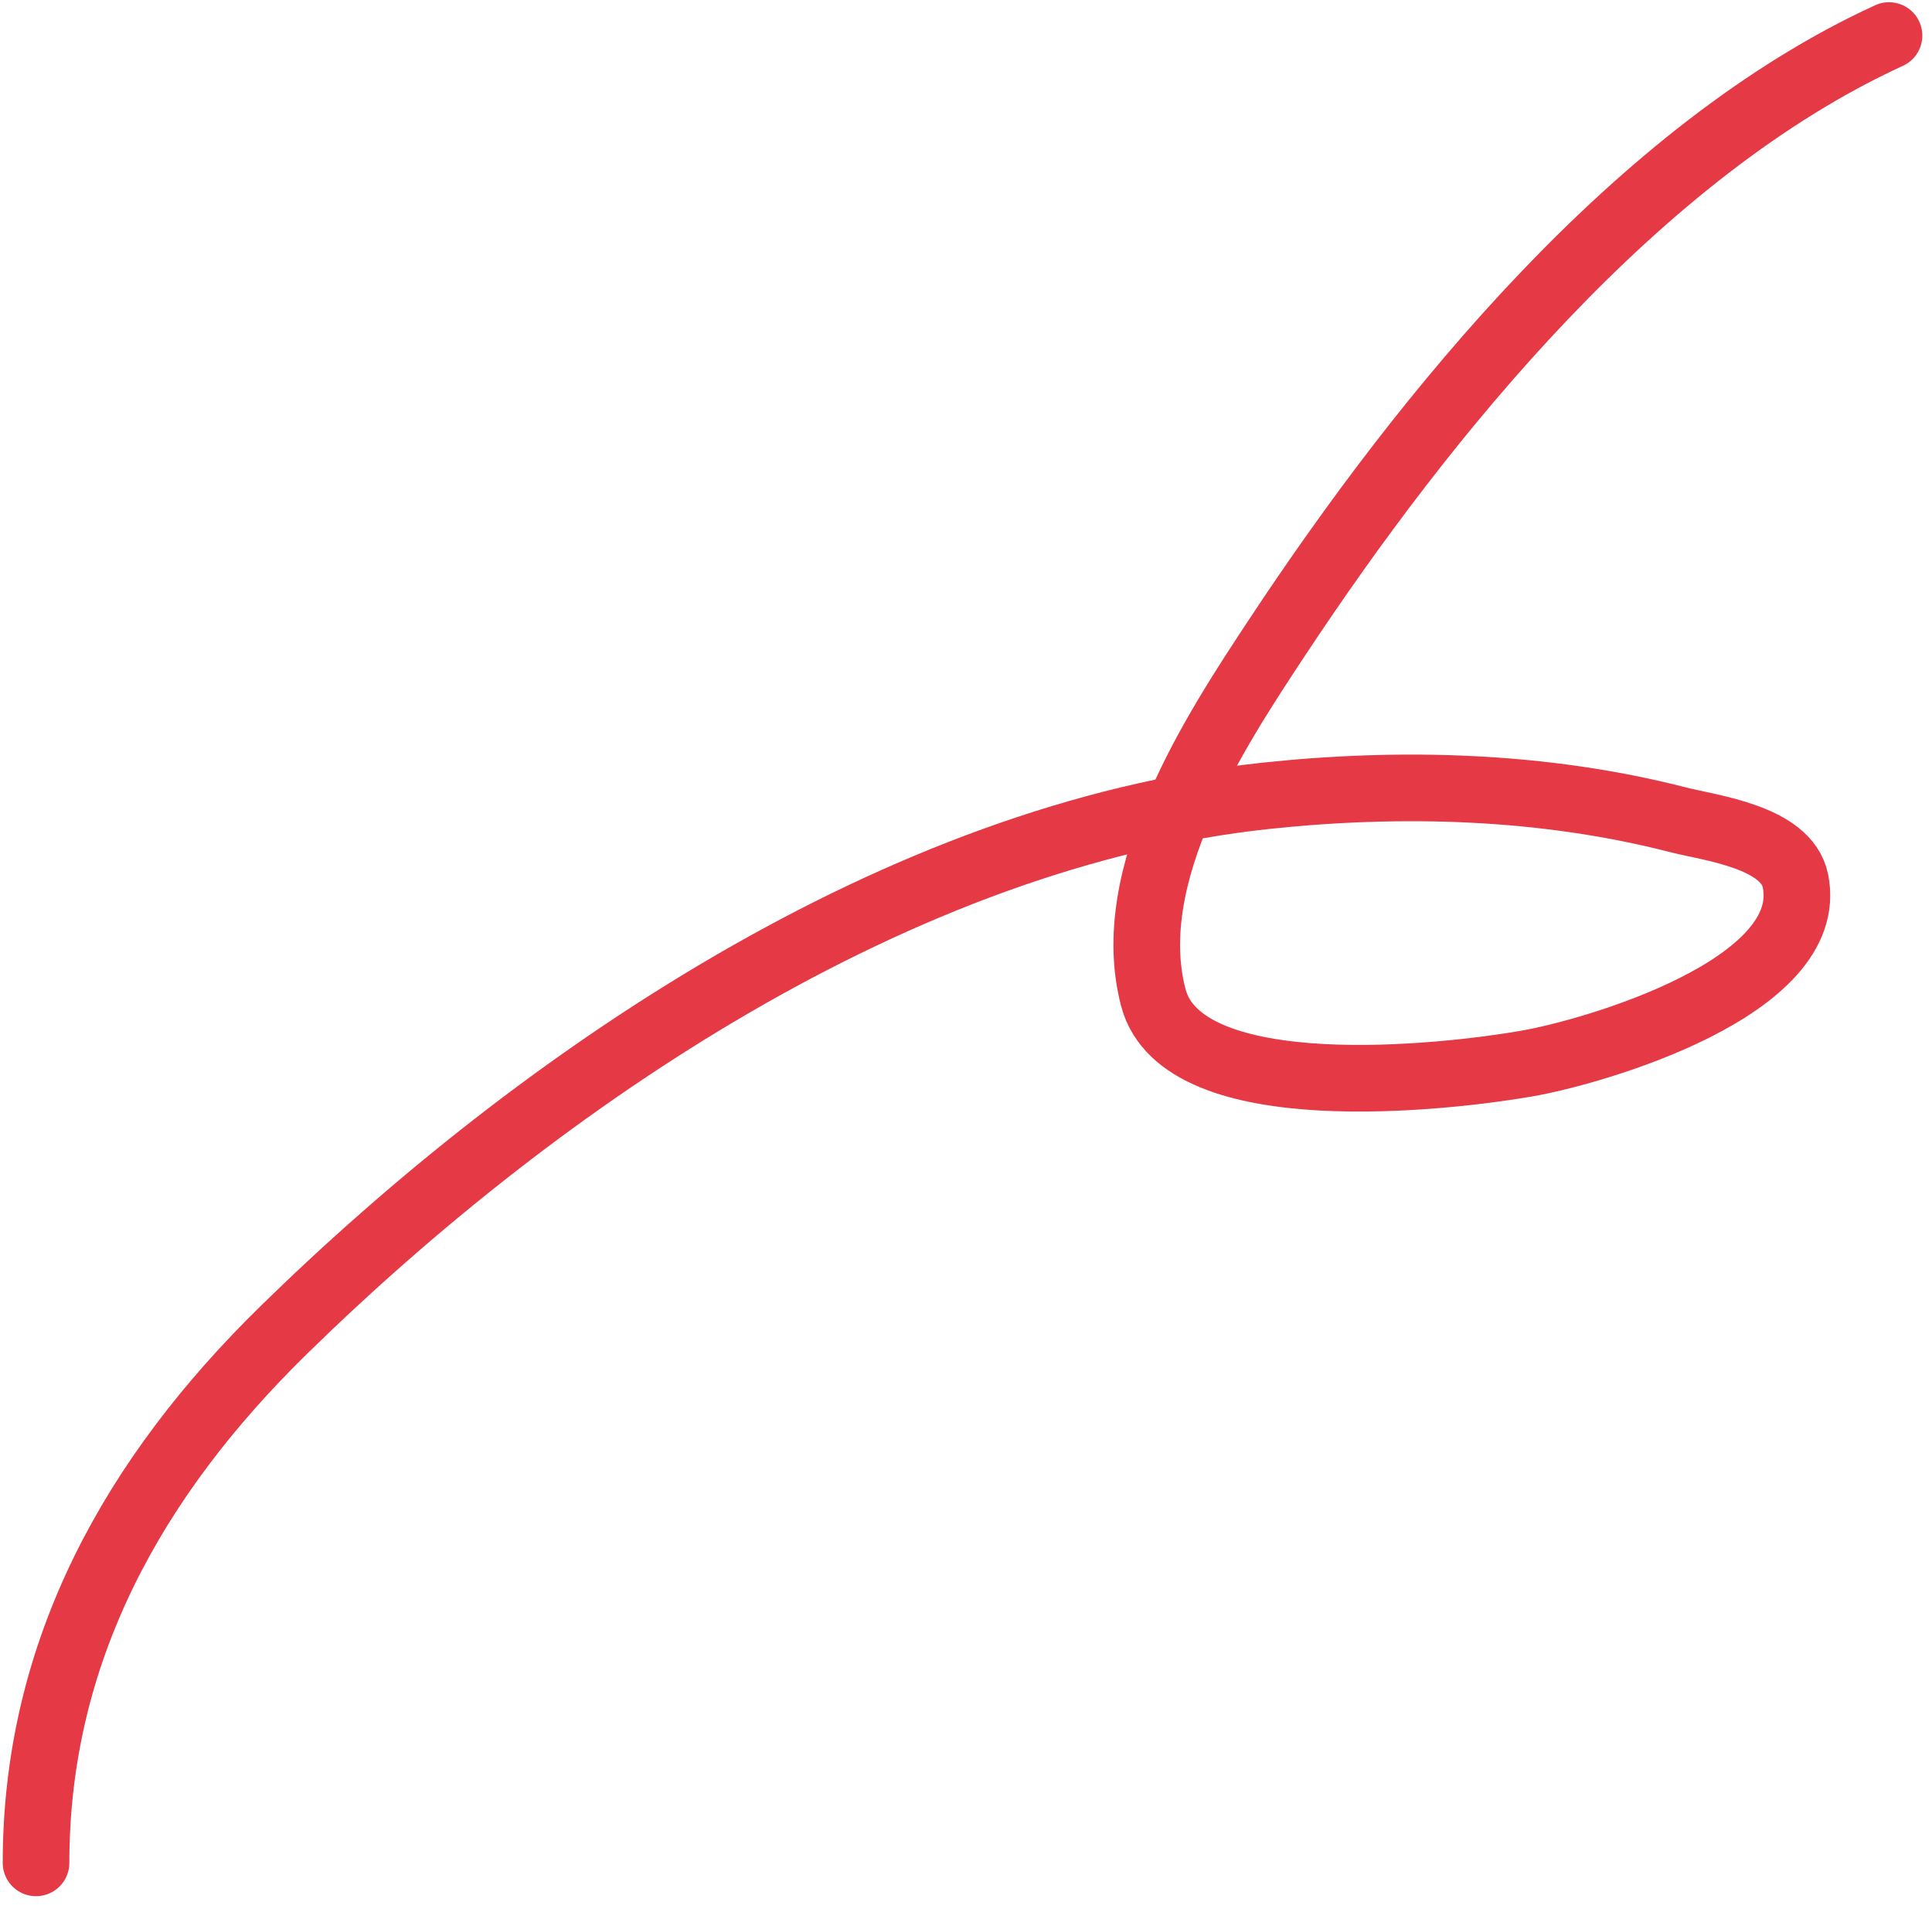 <?xml version="1.0" encoding="UTF-8"?> <svg xmlns="http://www.w3.org/2000/svg" width="145" height="143" viewBox="0 0 145 143" fill="none"><path d="M141.774 2.667C122.969 11.286 106.993 30.981 95.849 47.835C91.174 54.906 84.147 65.611 86.556 74.85C88.728 83.174 108.671 80.837 114.543 79.82C119.667 78.933 136.385 74.091 134.75 66.097C134.074 62.792 128.356 62.138 125.889 61.505C115.89 58.937 105.229 58.629 94.985 59.721C67.533 62.65 40.593 80.918 21.29 99.811C10.089 110.773 2.704 123.847 2.704 139.792" stroke="#E63946" stroke-width="5" stroke-linecap="round"></path></svg> 
